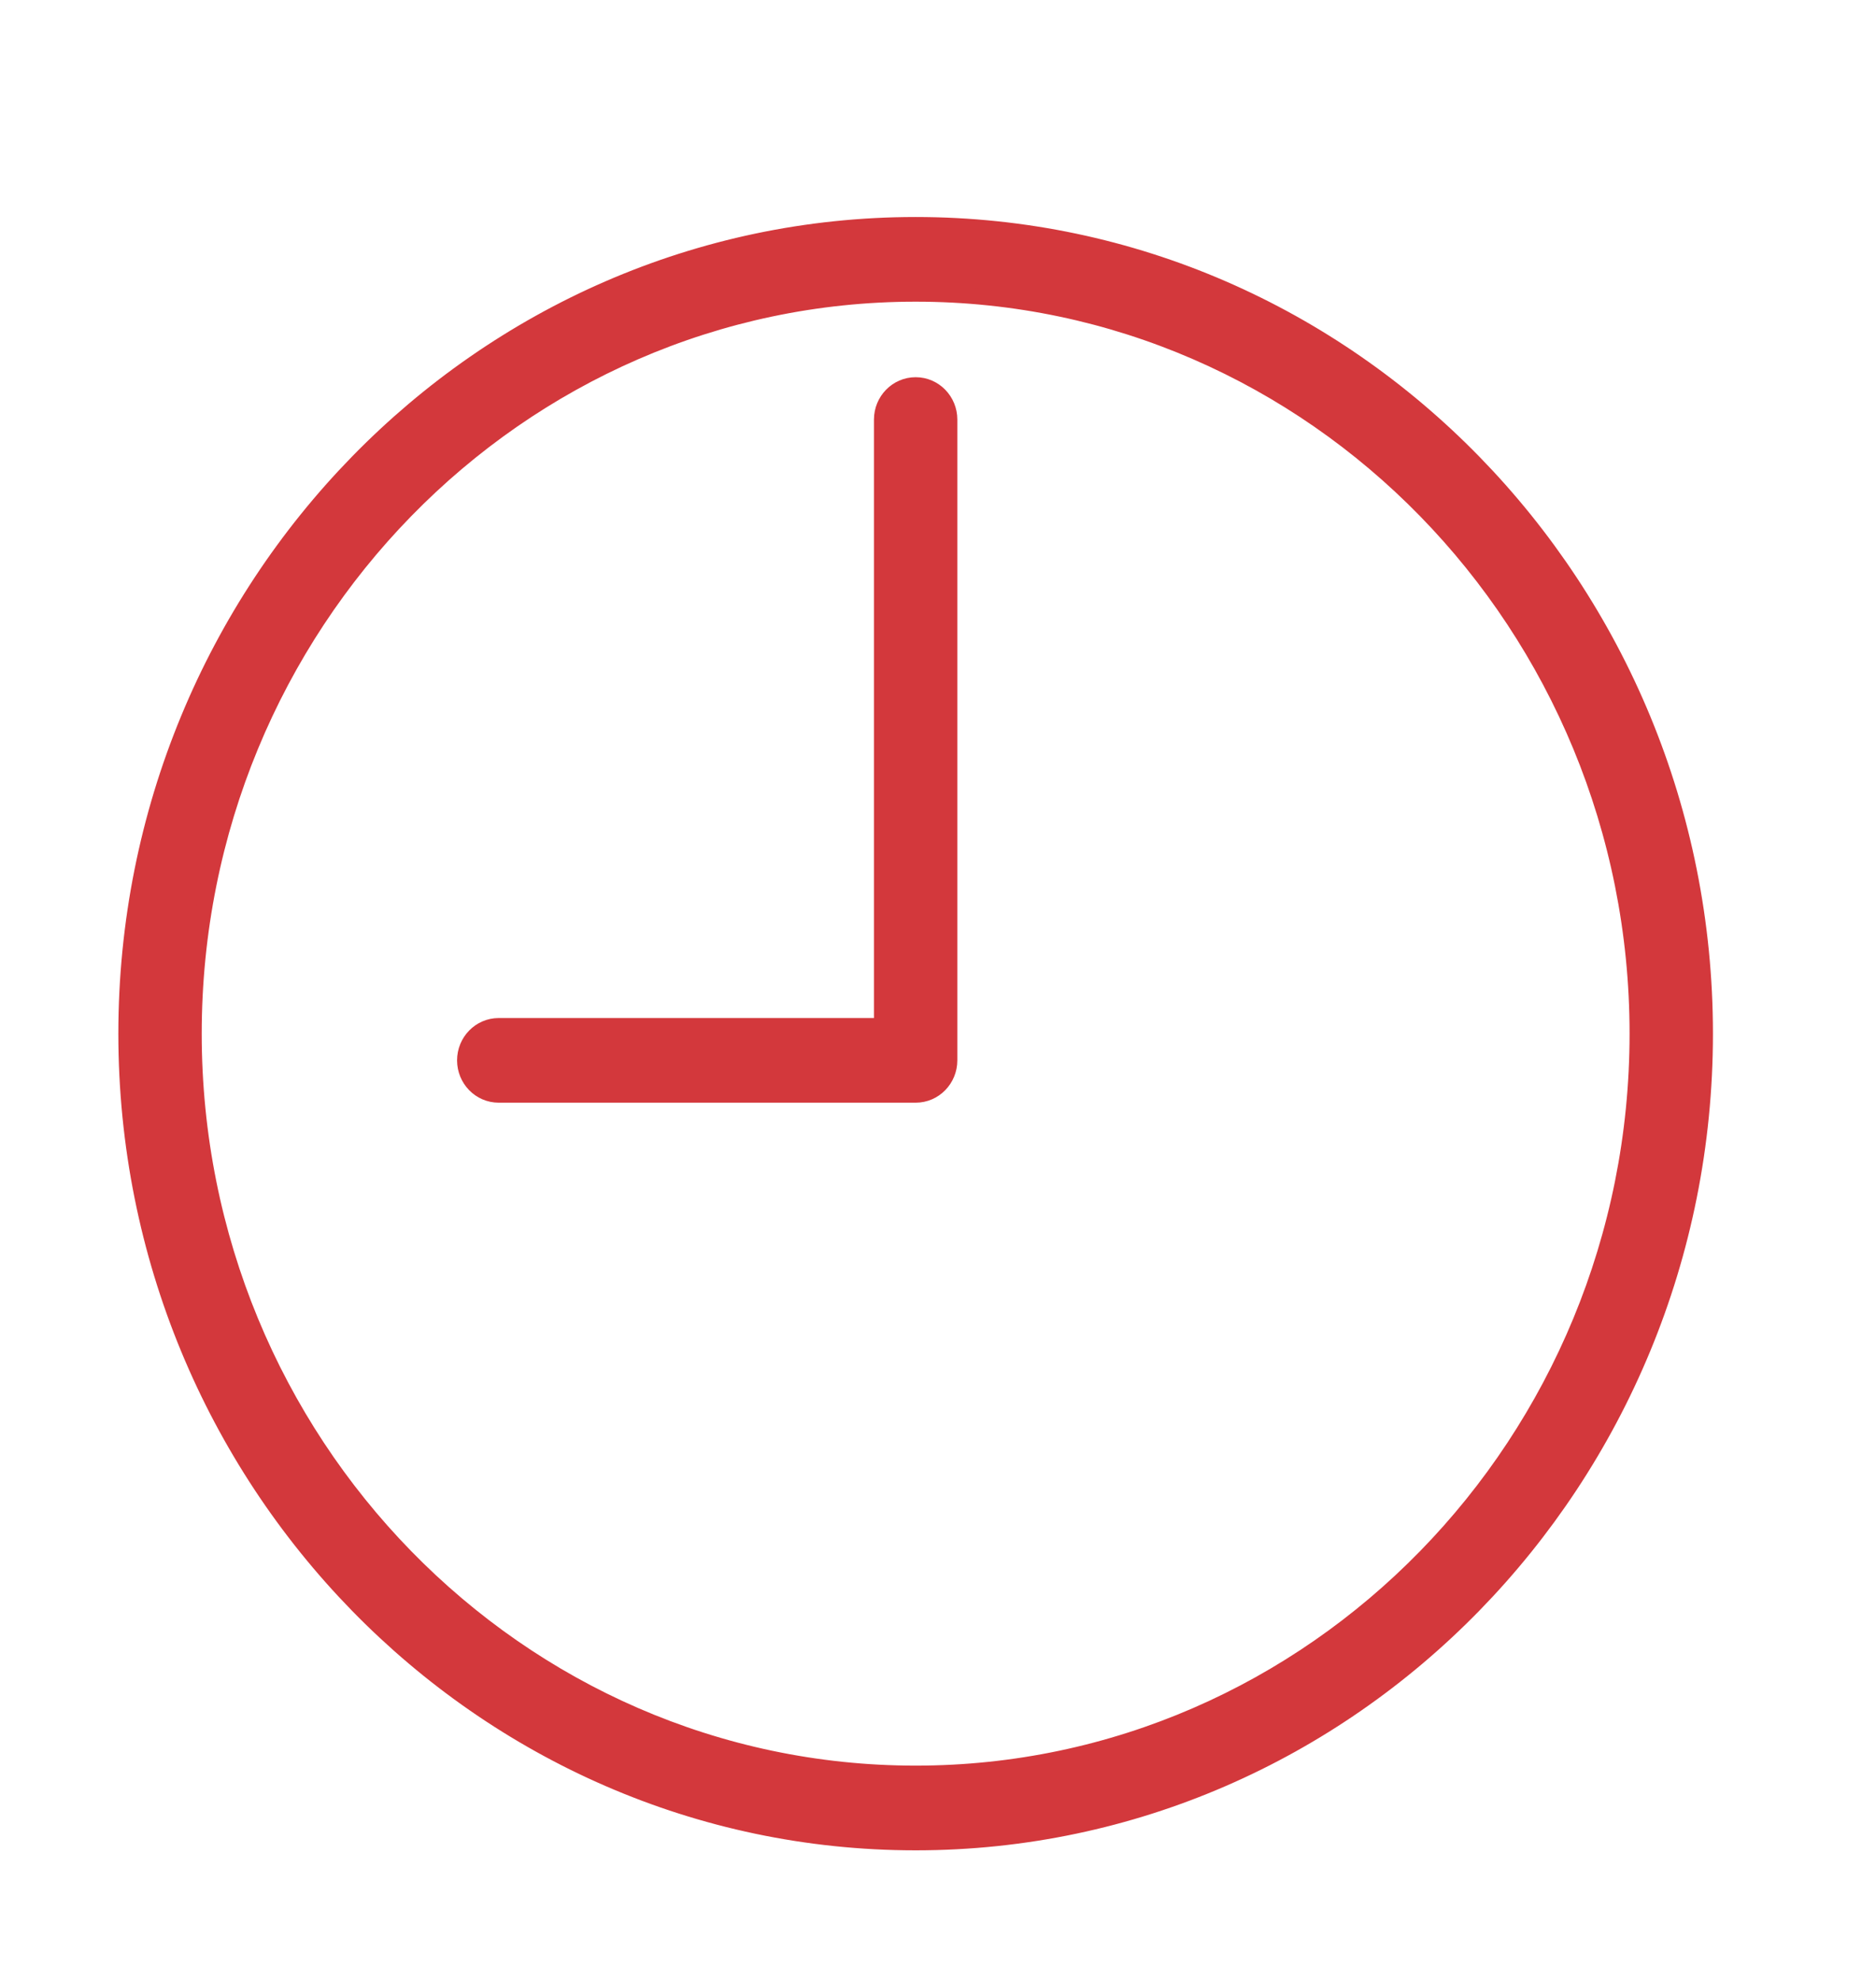 <?xml version="1.0" encoding="UTF-8"?> <svg xmlns="http://www.w3.org/2000/svg" width="36" height="38" viewBox="0 0 36 38" fill="none"><path d="M17.571 4.313C9.214 4.313 2.421 11.277 2.421 19.829C2.421 28.381 9.214 35.345 17.571 35.345C25.928 35.345 32.721 28.381 32.721 19.829C32.721 11.277 25.928 4.313 17.571 4.313ZM17.571 34.02C9.938 34.02 3.721 27.657 3.721 19.829C3.721 12.001 9.938 5.637 17.571 5.637C25.205 5.637 31.421 12.001 31.421 19.829C31.421 27.657 25.205 34.02 17.571 34.02Z" fill="#D3383C" stroke="#D3383C" stroke-width="0.3"></path><path d="M17.571 7.386C17.209 7.386 16.921 7.686 16.921 8.048V19.679H9.571C9.209 19.679 8.921 19.978 8.921 20.341C8.921 20.704 9.209 21.003 9.571 21.003H17.571C17.933 21.003 18.221 20.704 18.221 20.341V8.048C18.221 7.686 17.933 7.386 17.571 7.386Z" fill="#D3383C" stroke="#D3383C" stroke-width="0.3"></path></svg> 